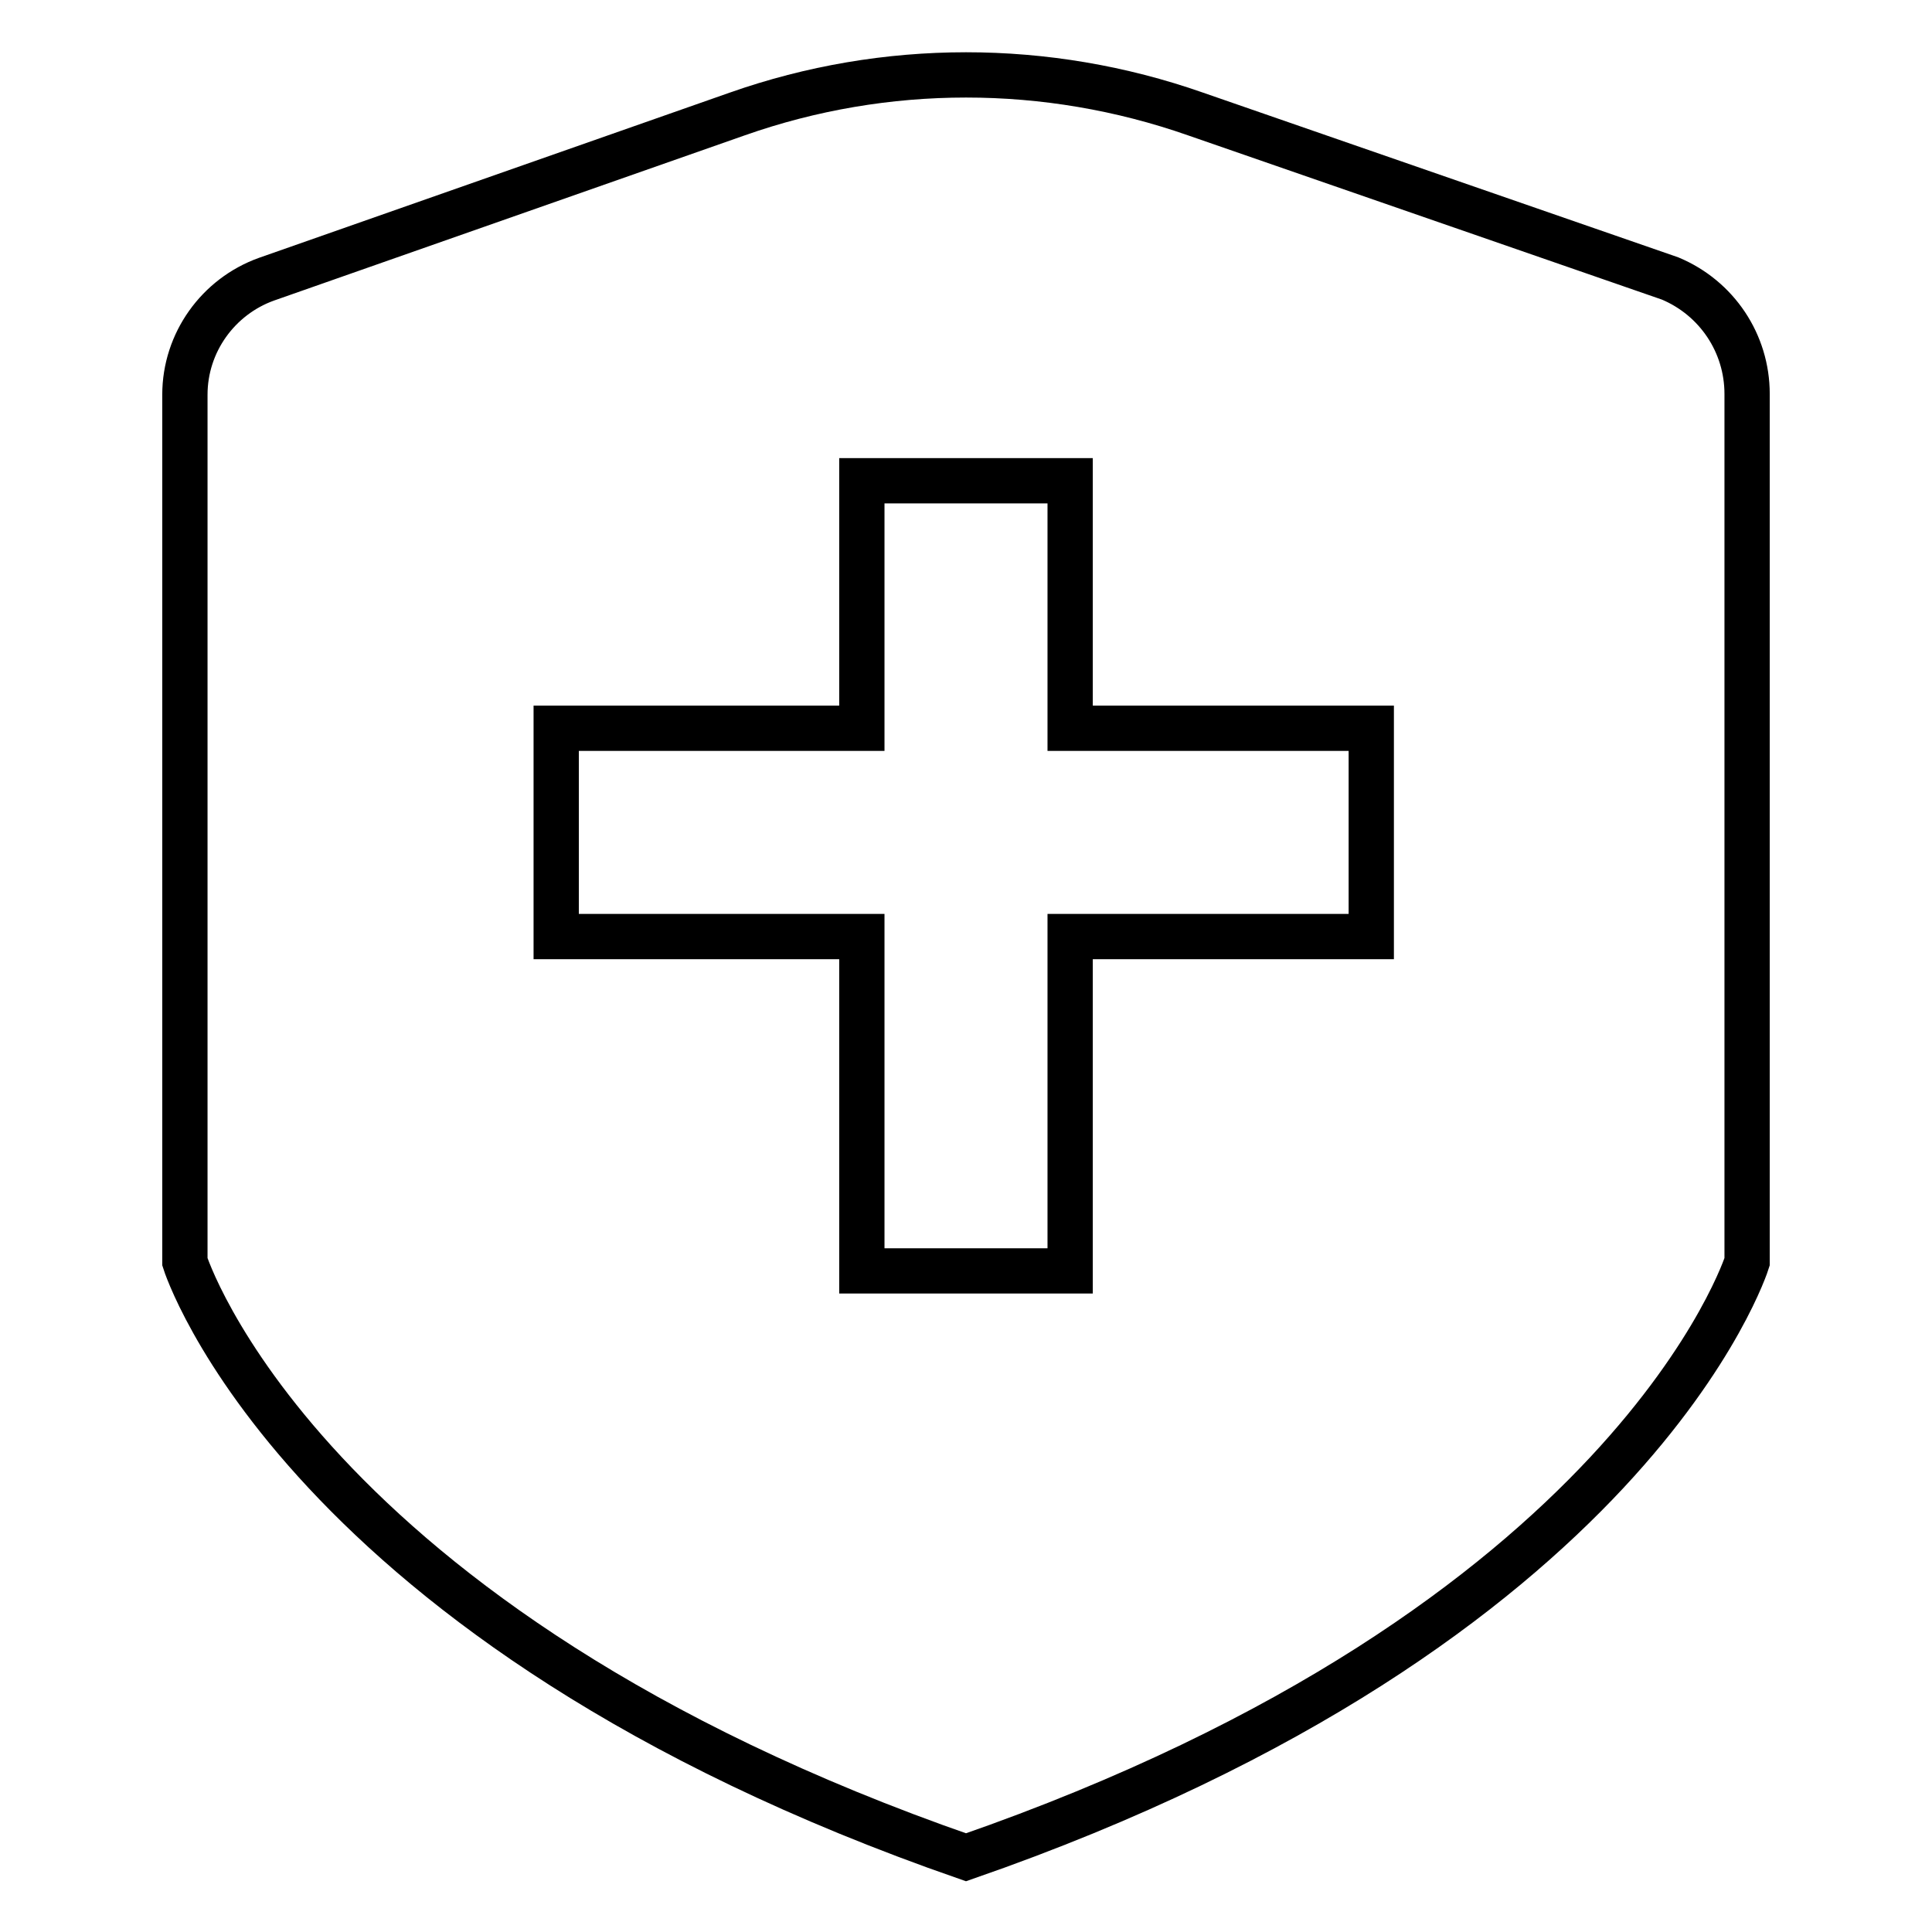 <?xml version="1.0" encoding="utf-8"?>
<!-- Svg Vector Icons : http://www.onlinewebfonts.com/icon -->
<!DOCTYPE svg PUBLIC "-//W3C//DTD SVG 1.1//EN" "http://www.w3.org/Graphics/SVG/1.1/DTD/svg11.dtd">
<svg version="1.1" xmlns="http://www.w3.org/2000/svg" xmlns:xlink="http://www.w3.org/1999/xlink" x="0px" y="0px" viewBox="0 0 256 256" enable-background="new 0 0 256 256" xml:space="preserve">
<g> <path stroke-width="6" fill-opacity="0" stroke="#000000"  d="M158.4,15.1c-19.7-6.9-41.1-6.9-60.7,0L35.3,37c-6.4,2.3-10.8,8.4-10.8,15.3v114.9 c0,0,15.1,48.2,103.5,78.9c88.4-30.7,103.5-78.9,103.5-78.9V52.2c0-6.7-4-12.7-10.2-15.3L158.4,15.1z M181.7,124.1h-39.9v44.3 h-27.6v-44.3H73.7V96.5h40.5V63.7h27.6v32.8h39.9V124.1z"/></g>
</svg>